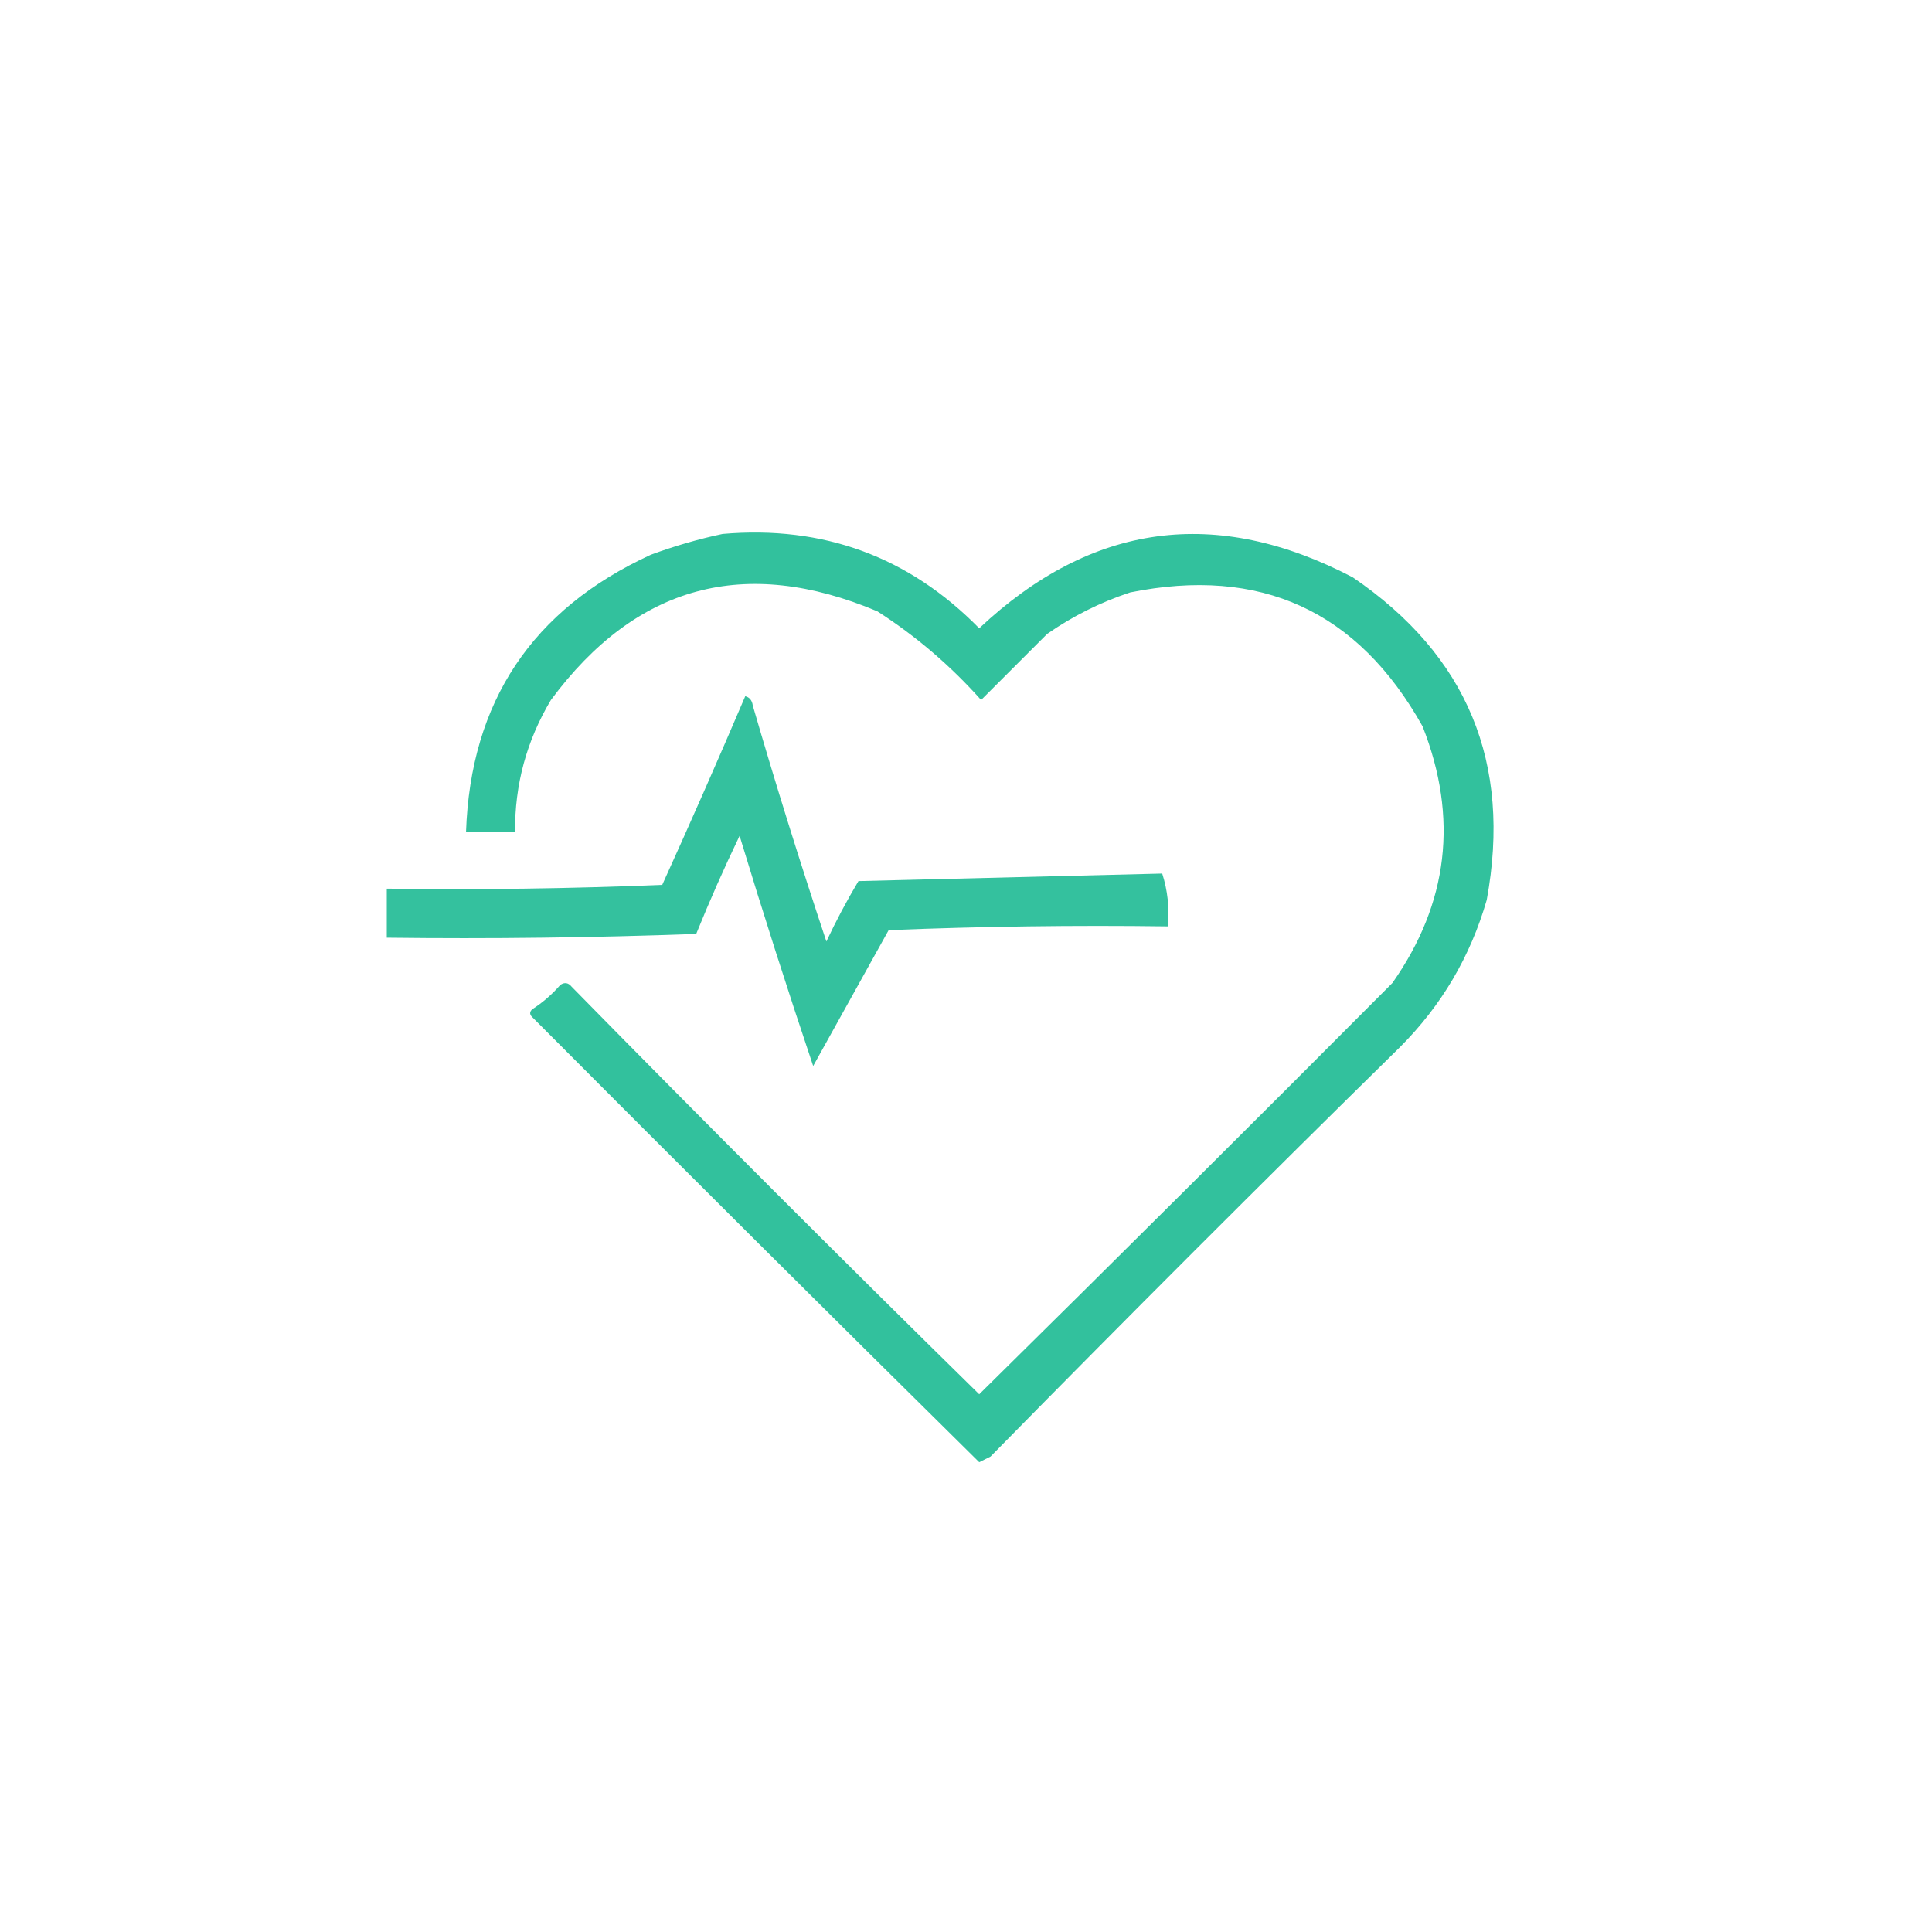 <svg xmlns="http://www.w3.org/2000/svg" xmlns:xlink="http://www.w3.org/1999/xlink" width="512px" height="512px" style="shape-rendering:geometricPrecision; text-rendering:geometricPrecision; image-rendering:optimizeQuality; fill-rule:evenodd; clip-rule:evenodd"><g><path style="opacity:0.911" fill="#1fbb94" d="M 191.5,141.5 C 218.196,139.194 240.863,147.527 259.5,166.5C 289.257,138.542 322.257,134.042 358.5,153C 388.845,173.678 400.678,202.178 394,238.5C 389.664,253.512 381.997,266.512 371,277.5C 334.543,313.325 298.376,349.491 262.5,386C 261.5,386.5 260.5,387 259.5,387.5C 219.847,348.347 180.347,309.014 141,269.5C 140.333,268.833 140.333,268.167 141,267.5C 143.795,265.707 146.295,263.54 148.5,261C 149.635,260.251 150.635,260.417 151.5,261.5C 187.167,297.833 223.167,333.833 259.5,369.5C 296.153,333.347 332.653,297.014 369,260.5C 383.854,239.358 386.52,216.692 377,192.5C 359.862,161.85 334.029,150.017 299.5,157C 291.609,159.612 284.276,163.279 277.5,168C 271.667,173.833 265.833,179.667 260,185.5C 251.857,176.363 242.69,168.53 232.5,162C 197.406,147.213 168.572,155.046 146,185.5C 139.555,196.281 136.388,207.948 136.5,220.5C 132.167,220.5 127.833,220.5 123.5,220.5C 124.691,185.963 141.024,161.463 172.5,147C 178.828,144.673 185.162,142.84 191.5,141.5 Z"></path></g><g><path style="opacity:0.903" fill="#1fbb94" d="M 197.5,184.5 C 198.649,184.791 199.316,185.624 199.5,187C 205.599,207.964 212.099,228.797 219,249.5C 221.579,244.008 224.412,238.675 227.5,233.5C 254.399,232.829 281.233,232.162 308,231.5C 309.437,235.972 309.937,240.639 309.5,245.5C 284.824,245.167 260.158,245.5 235.5,246.5C 228.833,258.5 222.167,270.5 215.5,282.5C 208.706,262.285 202.206,241.951 196,221.5C 191.892,230.049 188.059,238.716 184.5,247.5C 157.175,248.5 129.841,248.833 102.5,248.5C 102.5,244.167 102.5,239.833 102.5,235.5C 126.842,235.833 151.176,235.5 175.5,234.5C 183.035,217.887 190.368,201.22 197.5,184.5 Z"></path></g></svg>